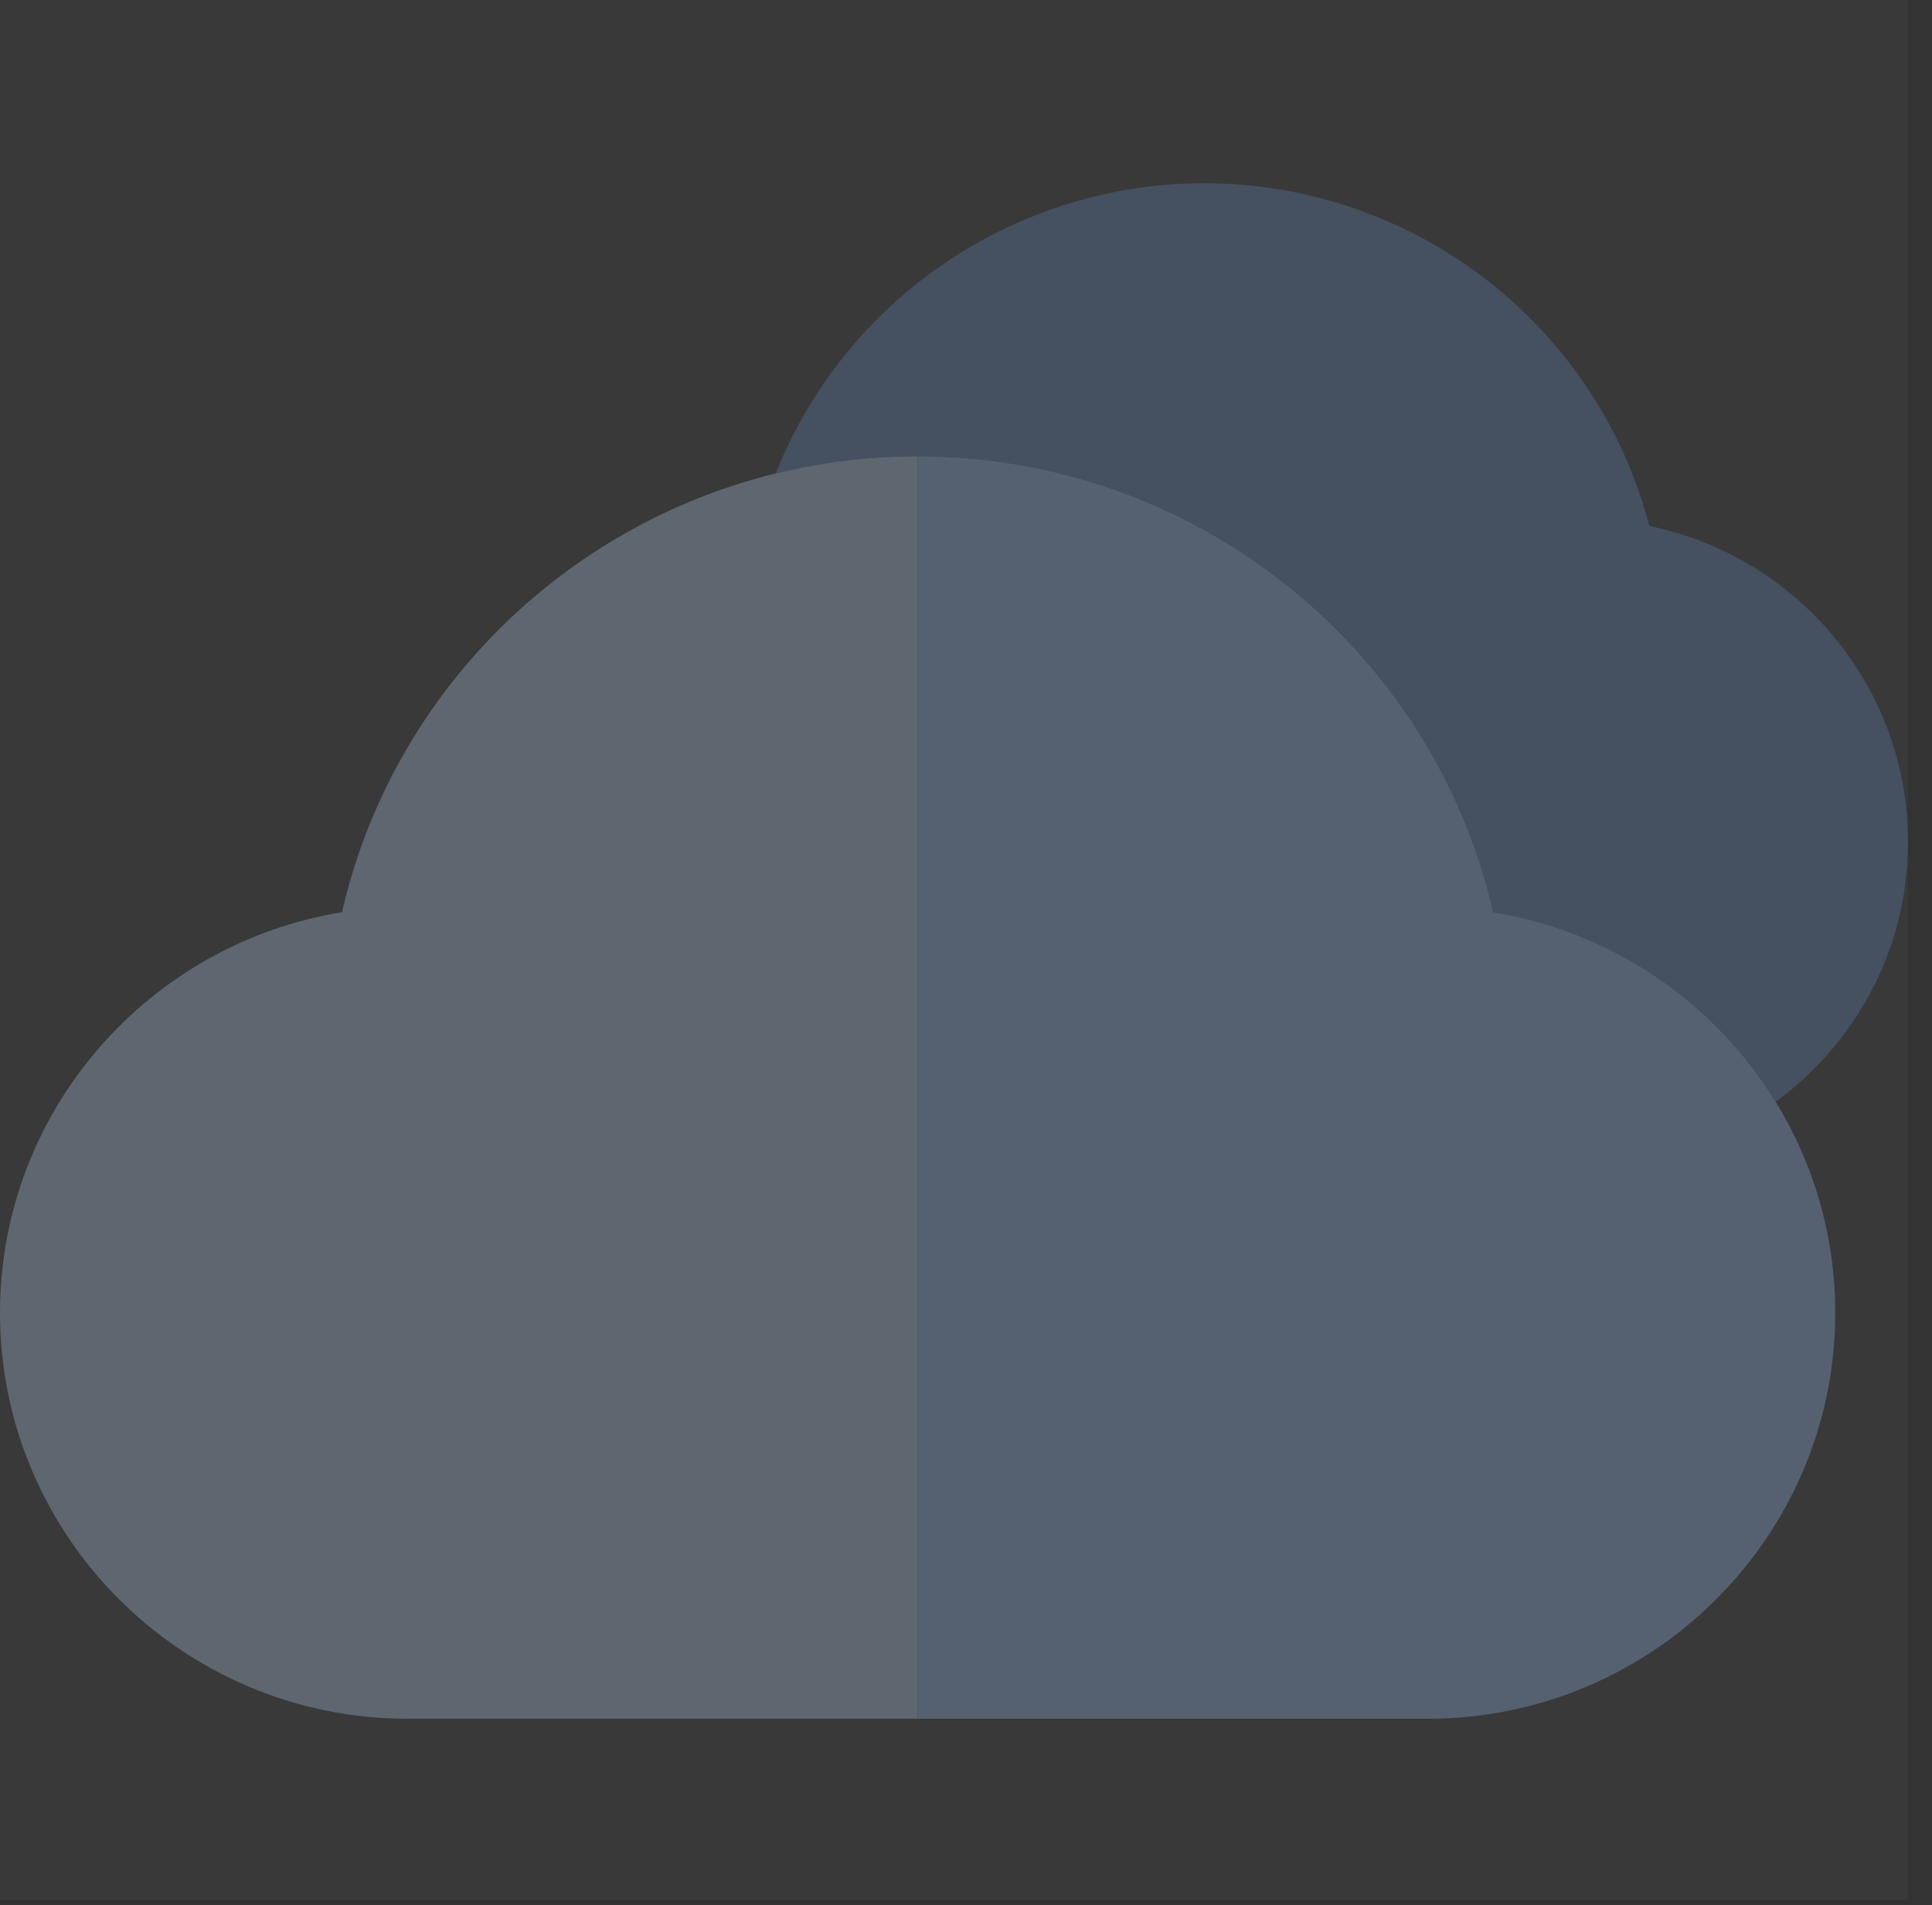 <svg width="72" height="71" viewBox="0 0 72 71" fill="none" xmlns="http://www.w3.org/2000/svg">
<rect x="0" y="0" width="72" height="71" fill="#333333" stroke="none"/>
<g opacity="0.3">
<path d="M68.705 38.562C70.275 36.472 71.106 33.985 71.106 31.37C71.106 25.573 66.96 20.722 61.465 19.602C59.536 12.18 52.766 6.829 44.864 6.829C37.785 6.829 31.464 11.196 28.91 17.642C30.607 17.225 32.379 17.003 34.197 17.003C44.55 17.003 53.389 24.159 55.65 33.995C60.101 34.716 63.909 37.37 66.174 41.06C67.127 40.364 67.98 39.527 68.705 38.562Z" fill="#5F89C4"/>
<path d="M34.197 17.003C32.379 17.003 30.607 17.225 28.91 17.642C20.942 19.6 14.608 25.886 12.744 33.995C5.527 35.164 0 41.414 0 48.925C0 57.266 6.815 64.052 15.193 64.052H34.197V17.003Z" fill="#BDDBFF"/>
<path d="M55.65 33.995C53.389 24.159 44.55 17.003 34.197 17.003V64.052H53.202C61.579 64.052 68.394 57.266 68.394 48.925C68.394 46.047 67.582 43.354 66.174 41.06C63.909 37.37 60.101 34.716 55.65 33.995Z" fill="#9BC9FF"/>
<rect width="71.106" height="70.797" fill="white" fill-opacity="0.1" style="mix-blend-mode:color"/>
</g>
</svg>
